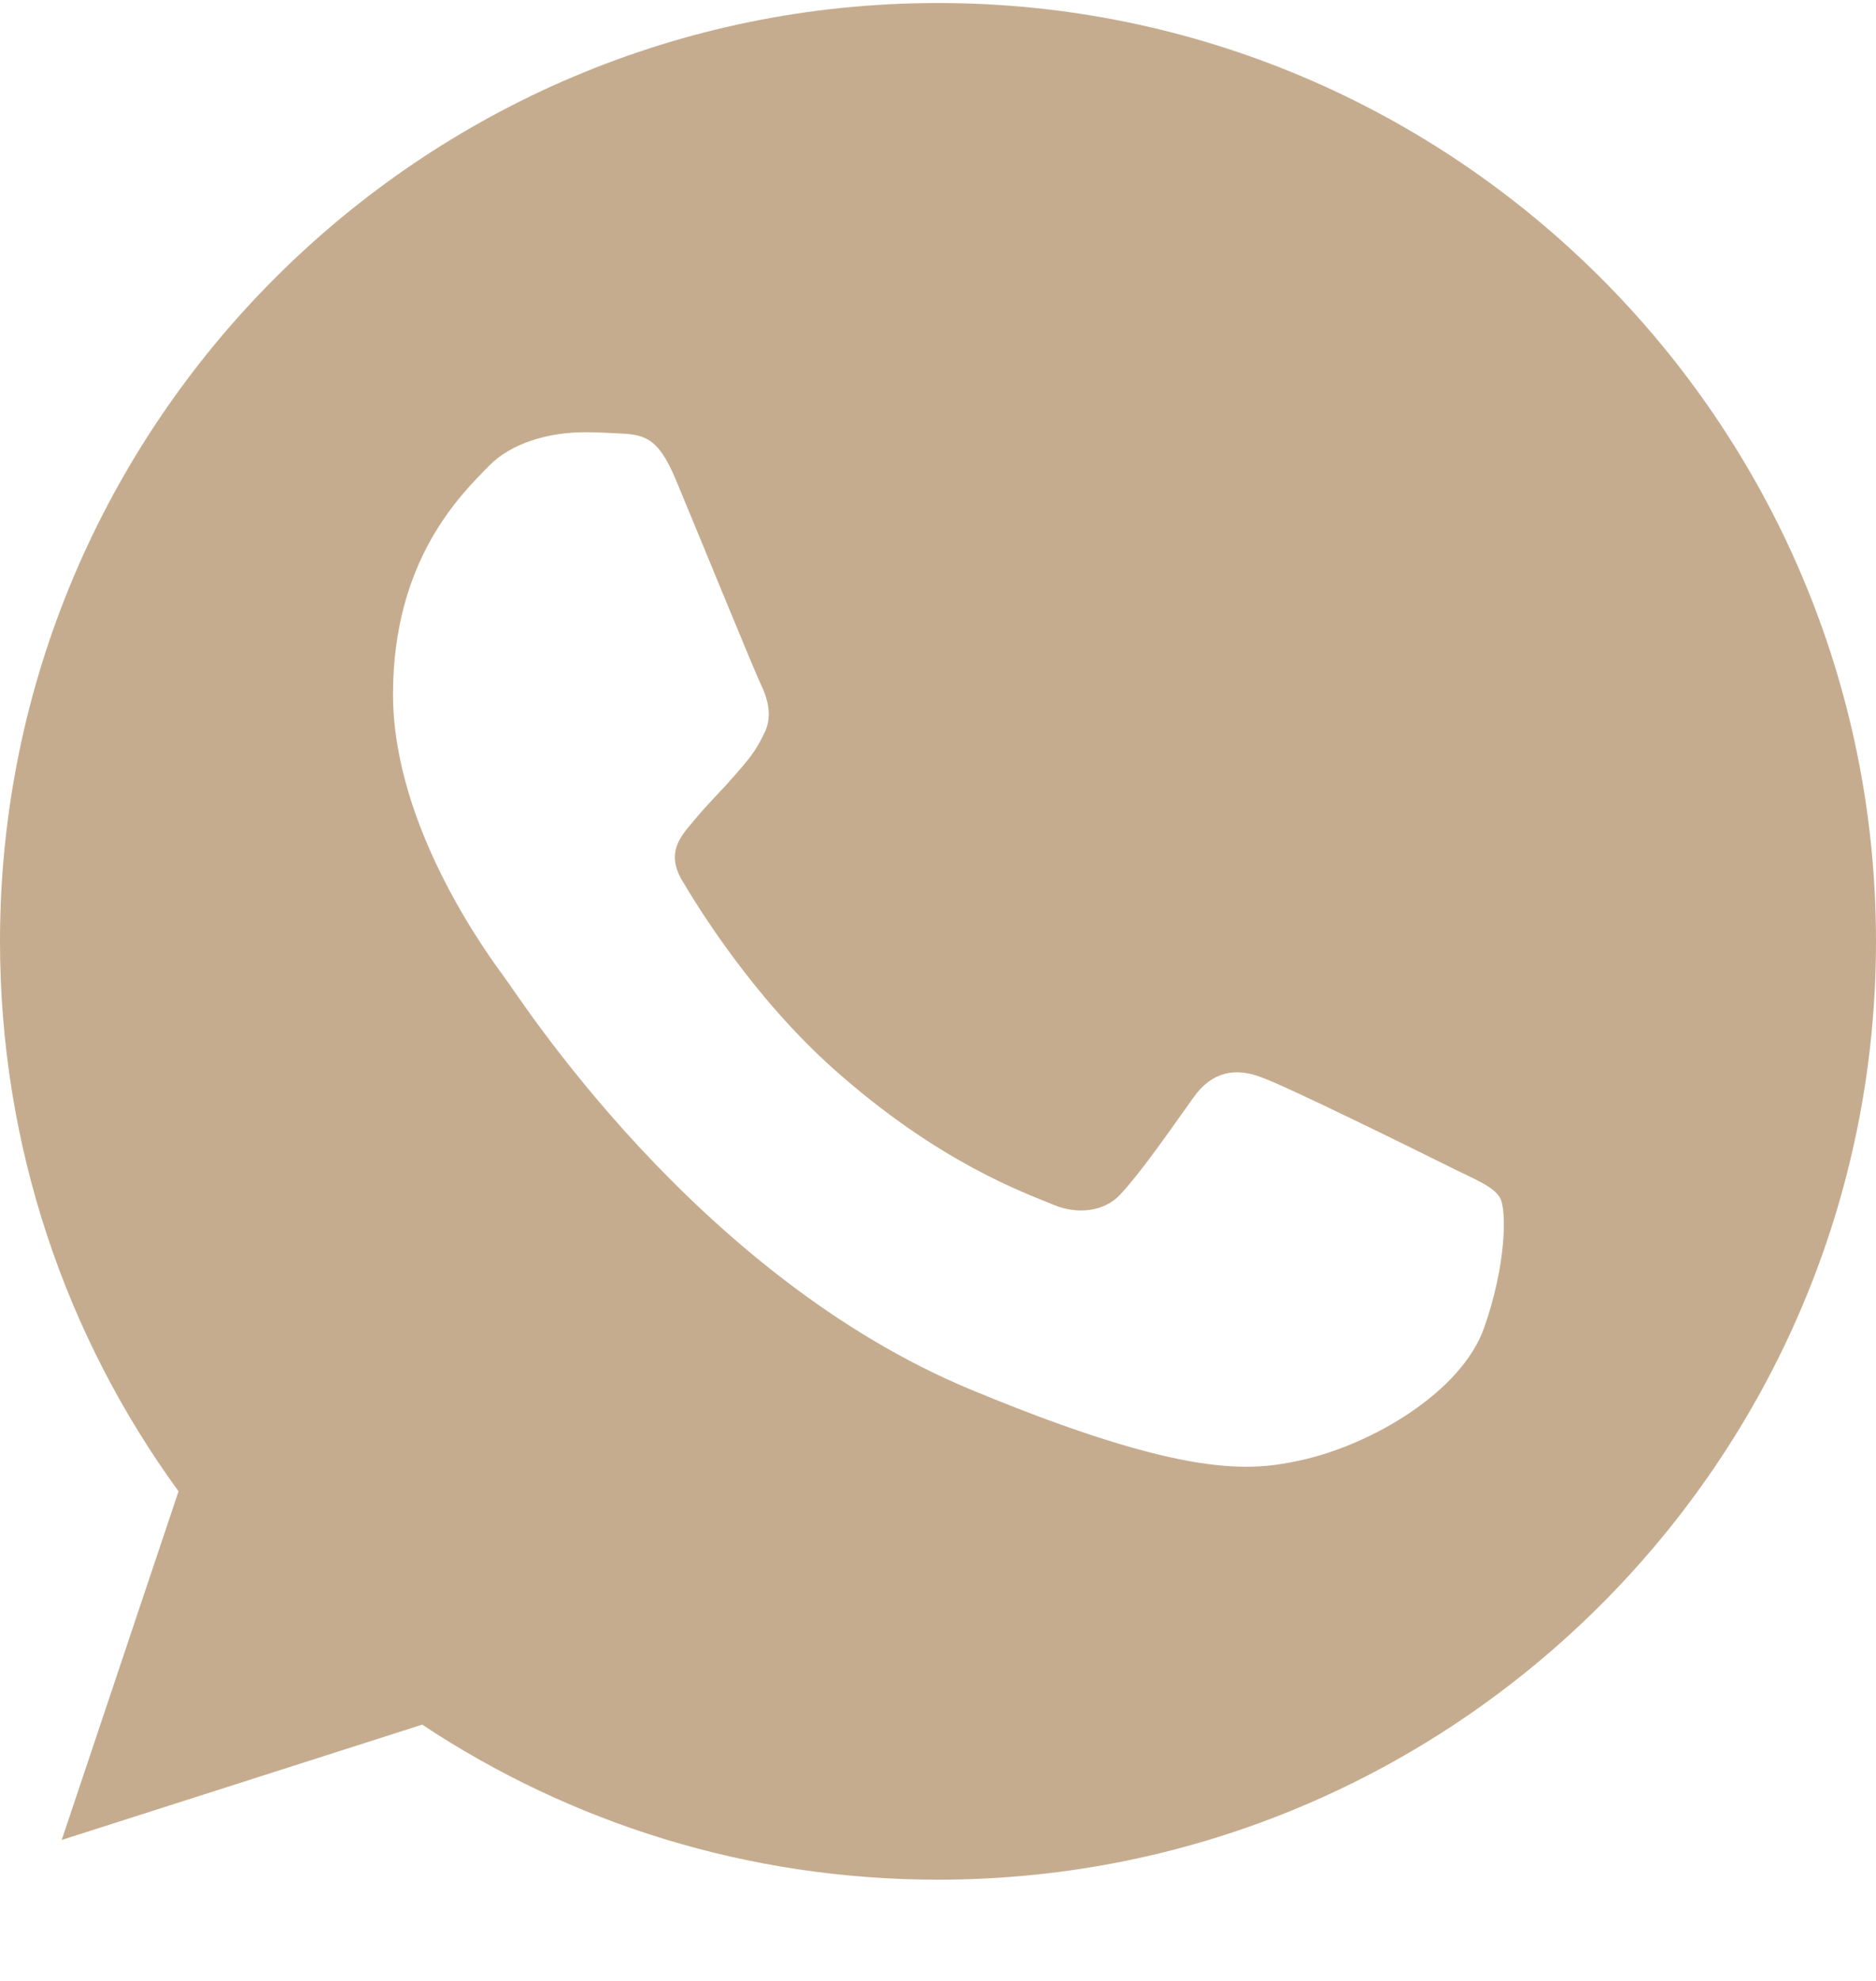 <svg xmlns="http://www.w3.org/2000/svg" width="18" height="19" viewBox="0 0 18 19" fill="none"><g clip-path="url(#clip0_857_20970)"><path d="M9.002 0.029H8.998C4.035 0.029 0 4.066 0 9.029C0 10.998 0.634 12.823 1.713 14.304L0.592 17.648L4.051 16.542C5.474 17.485 7.172 18.029 9.002 18.029C13.965 18.029 18 13.992 18 9.029C18 4.067 13.965 0.029 9.002 0.029ZM14.239 12.738C14.022 13.351 13.16 13.86 12.473 14.008C12.003 14.109 11.388 14.188 9.321 13.331C6.676 12.236 4.973 9.548 4.84 9.374C4.713 9.199 3.771 7.95 3.771 6.659C3.771 5.367 4.427 4.739 4.691 4.469C4.908 4.247 5.267 4.146 5.612 4.146C5.723 4.146 5.823 4.151 5.913 4.156C6.177 4.167 6.31 4.183 6.484 4.6C6.702 5.123 7.23 6.415 7.293 6.548C7.357 6.68 7.422 6.86 7.332 7.035C7.247 7.215 7.173 7.295 7.04 7.448C6.907 7.601 6.782 7.718 6.649 7.882C6.527 8.025 6.39 8.178 6.543 8.442C6.696 8.701 7.225 9.564 8.003 10.257C9.008 11.151 9.822 11.437 10.114 11.558C10.331 11.648 10.59 11.627 10.748 11.458C10.95 11.241 11.198 10.881 11.451 10.527C11.631 10.272 11.859 10.241 12.097 10.331C12.34 10.415 13.626 11.051 13.89 11.182C14.155 11.315 14.329 11.378 14.393 11.49C14.456 11.601 14.456 12.124 14.239 12.738Z" fill="#C6AC8F"></path></g><defs><clipPath id="clip0_857_20970"><rect width="18" height="18" fill="white" transform="translate(0 0.029)"></rect></clipPath></defs></svg>